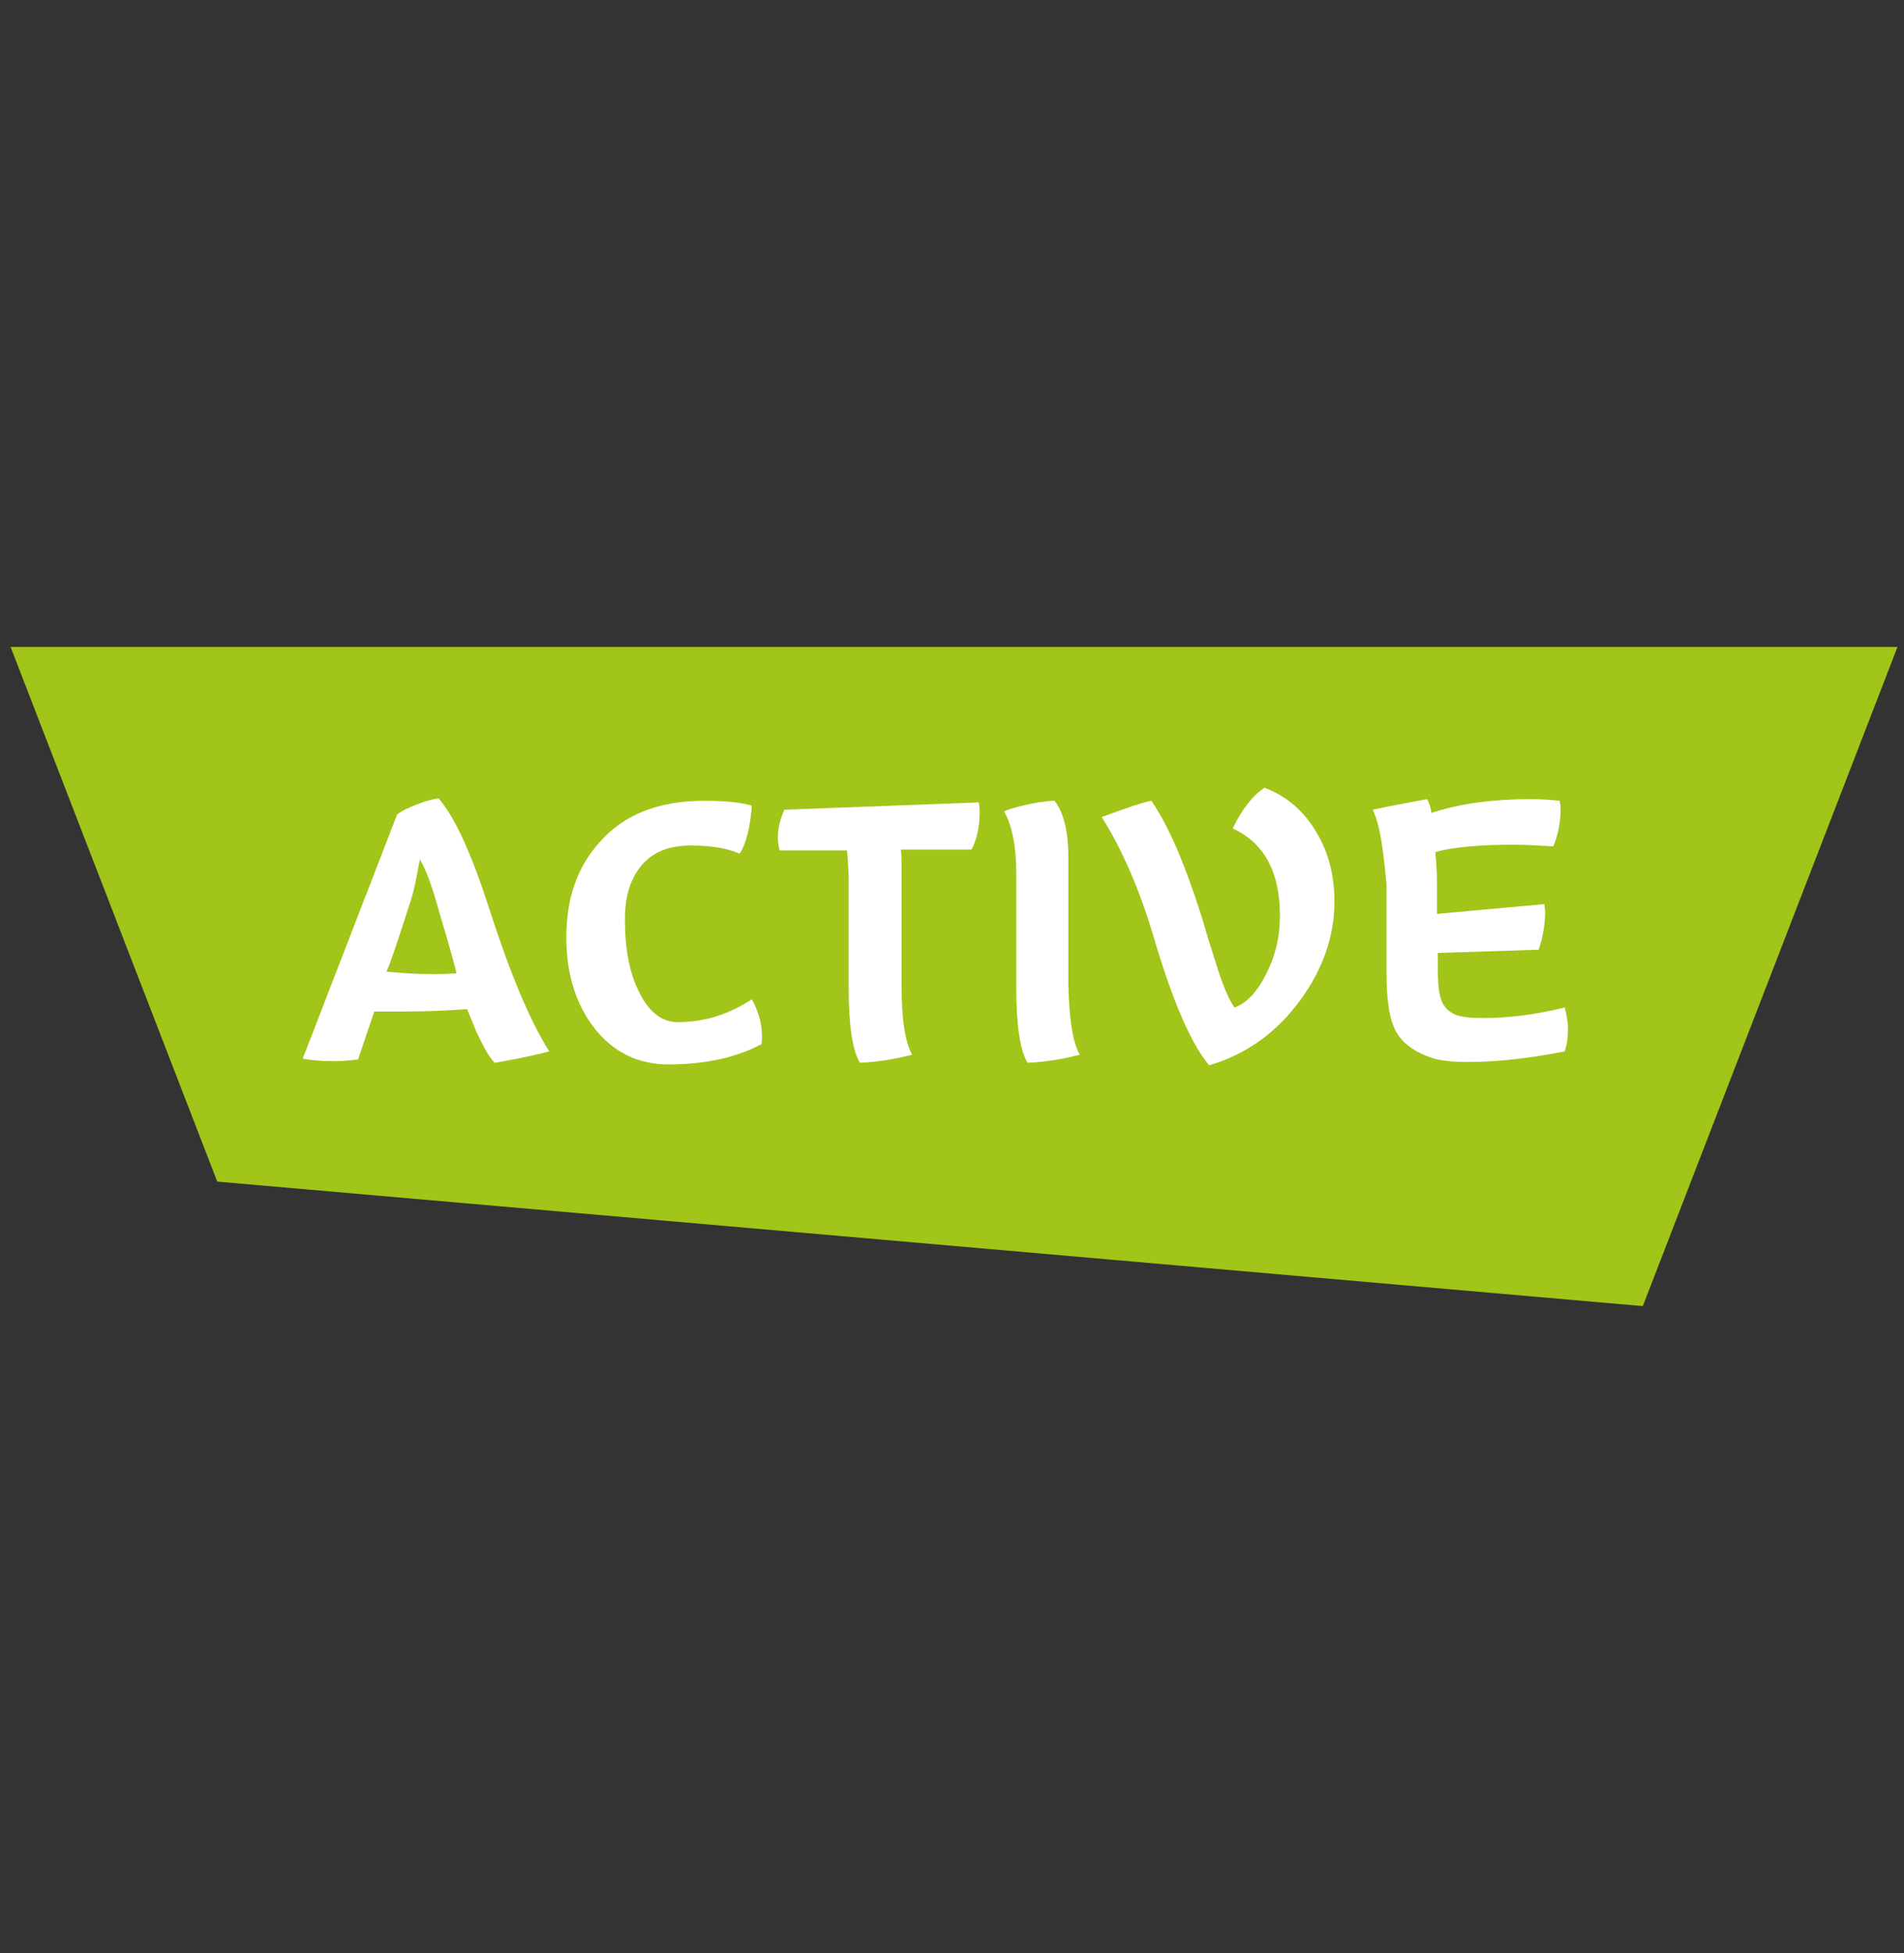 <?xml version="1.0" encoding="utf-8"?>
<!-- Generator: Adobe Illustrator 23.1.0, SVG Export Plug-In . SVG Version: 6.00 Build 0)  -->
<svg version="1.1" id="Ebene_1" xmlns="http://www.w3.org/2000/svg" xmlns:xlink="http://www.w3.org/1999/xlink" x="0px" y="0px"
	 viewBox="0 0 234 240" style="enable-background:new 0 0 234 240;" xml:space="preserve">
<rect x="0" y="0" width="234" height="240" fill="#333333" stroke="none"/>
<style type="text/css">
	.st0{fill:#A1C518;}
	.st1{fill:#FFFFFF;}
</style>
<g>
	<polygon class="st0" points="1.3,79.5 26.7,145.2 201.9,160.5 233.2,79.5 	"/>
	<g>
		<path class="st1" d="M60.2,111.9c2.5,7.7,4.9,13.5,7.3,17.3c-2.7,0.7-5,1.1-6.7,1.4c-0.7-0.7-1.4-2-2.3-3.9
			c-0.3-0.8-0.7-1.7-1.1-2.7c-2.4,0.2-5.2,0.3-8.4,0.3c-1.1,0-2.1,0-3,0c-0.7,2.1-1.4,4.1-2,5.9c-0.9,0.1-1.9,0.2-3,0.2
			c-1.4,0-2.6-0.1-3.8-0.3l11.6-30c0.6-0.5,1.7-1,3.1-1.5c0.6-0.2,1.3-0.4,2-0.5C55.9,100.4,58,105,60.2,111.9z M54.1,112.5
			c-0.9-3.3-1.7-5.6-2.5-6.9c-0.4,2.2-0.7,3.8-1.1,5c-1.5,4.7-2.5,7.7-3,8.8c2,0.2,3.9,0.3,5.7,0.3c0.7,0,1.7,0,2.9-0.1
			C56.1,119.5,55.5,117.1,54.1,112.5z"/>
		<path class="st1" d="M82.2,130.8c-3.8,0-6.8-1.5-9.1-4.4c-2.3-2.9-3.5-6.7-3.5-11.2c0-4.7,1.3-8.6,4-11.6c3-3.5,7.3-5.2,13-5.2
			c2.5,0,4.5,0.2,5.8,0.6c-0.2,2.7-0.7,4.7-1.5,5.9c-1.6-0.7-3.6-1-6-1c-2.7,0-4.7,0.8-6.1,2.5c-1.4,1.7-2,3.9-2,6.6
			c0,3.4,0.5,6.3,1.6,8.6c1.2,2.6,2.8,4,4.9,4c3.2,0,6.2-0.9,9.1-2.8c0.9,1.6,1.4,3.4,1.2,5.5C90.6,129.9,86.8,130.8,82.2,130.8z"/>
		<path class="st1" d="M112.1,129.6c-2.3,0.6-4.4,0.9-6.4,1c-0.9-1.4-1.4-4.5-1.4-9.1v-13.7c0-0.8-0.1-1.8-0.2-3.3h-8.3
			c-0.1-0.5-0.2-1-0.2-1.5c0-1.3,0.3-2.4,0.8-3.5l23.9-0.9c0,0.2,0.1,0.6,0.1,1c0,1.9-0.3,3.5-1,4.8h-8.7c0.1,0.5,0.1,1.2,0.1,1.9
			V121C110.8,125.1,111.2,128,112.1,129.6z"/>
		<path class="st1" d="M132.7,129.6c-2.2,0.6-4.4,0.9-6.4,1c-0.9-1.4-1.4-4.5-1.4-9.1v-14.1c0-3.4-0.5-5.9-1.5-7.7
			c1.2-0.5,2.6-0.8,4.2-1.1c0.7-0.1,1.4-0.2,2-0.2c1.1,1.4,1.7,3.7,1.7,7v15.6C131.4,125.1,131.8,128,132.7,129.6z"/>
		<path class="st1" d="M155.4,96.8c2.7,1,4.9,2.9,6.4,5.5c1.5,2.5,2.2,5.3,2.2,8.5c0,4.2-1.4,8.3-4.2,12.1c-2.9,4-6.7,6.7-11.2,8
			c-2.2-2.6-4.5-7.9-6.8-15.7c-1.8-6.1-4-11-6.4-14.8c3-1.1,5-1.8,6.1-2c2.2,3.2,4.2,8,6.2,14.3c0.6,2.1,1.3,4.3,2,6.5
			c0.7,2.2,1.4,3.7,2,4.6c1.5-0.5,2.8-1.9,3.9-4.1c1.1-2.1,1.7-4.5,1.7-7.2c0-5.3-1.9-8.9-5.8-10.7
			C152.6,99.5,153.9,97.8,155.4,96.8z"/>
		<path class="st1" d="M168.7,99.5c2.8-0.6,5.1-1,6.7-1.3c0.3,0.6,0.5,1.2,0.5,1.7c3.3-1.1,7.3-1.7,12.3-1.7c1.3,0,2.5,0.1,3.5,0.2
			c0,0.3,0.1,0.5,0.1,0.9c0,1.7-0.3,3.3-0.9,4.7c-1.8-0.1-3.5-0.2-4.9-0.2c-4.2,0-7.4,0.3-9.6,0.9c0.1,1.1,0.2,2.3,0.2,3.7v3.9
			l13.2-1.2c0,0.3,0.1,0.6,0.1,0.9c0,1.6-0.3,3.2-0.8,4.7l-12.4,0.4v1.8c0,1.5,0.1,2.6,0.2,3.1c0.2,1.2,0.7,2,1.6,2.5
			c0.6,0.4,1.9,0.6,3.7,0.6c3.1,0,6.5-0.4,10.1-1.3c0.2,0.8,0.4,1.7,0.4,2.6c0,1-0.1,1.9-0.4,2.8c-4.6,0.9-8.5,1.3-11.9,1.3
			c-2.1,0-3.7-0.2-4.7-0.6c-2.2-0.8-3.7-2-4.4-3.7c-0.6-1.4-0.9-3.6-0.9-6.7v-10.8C170,104.4,169.6,101.3,168.7,99.5z"/>
	</g>
</g>
</svg>
